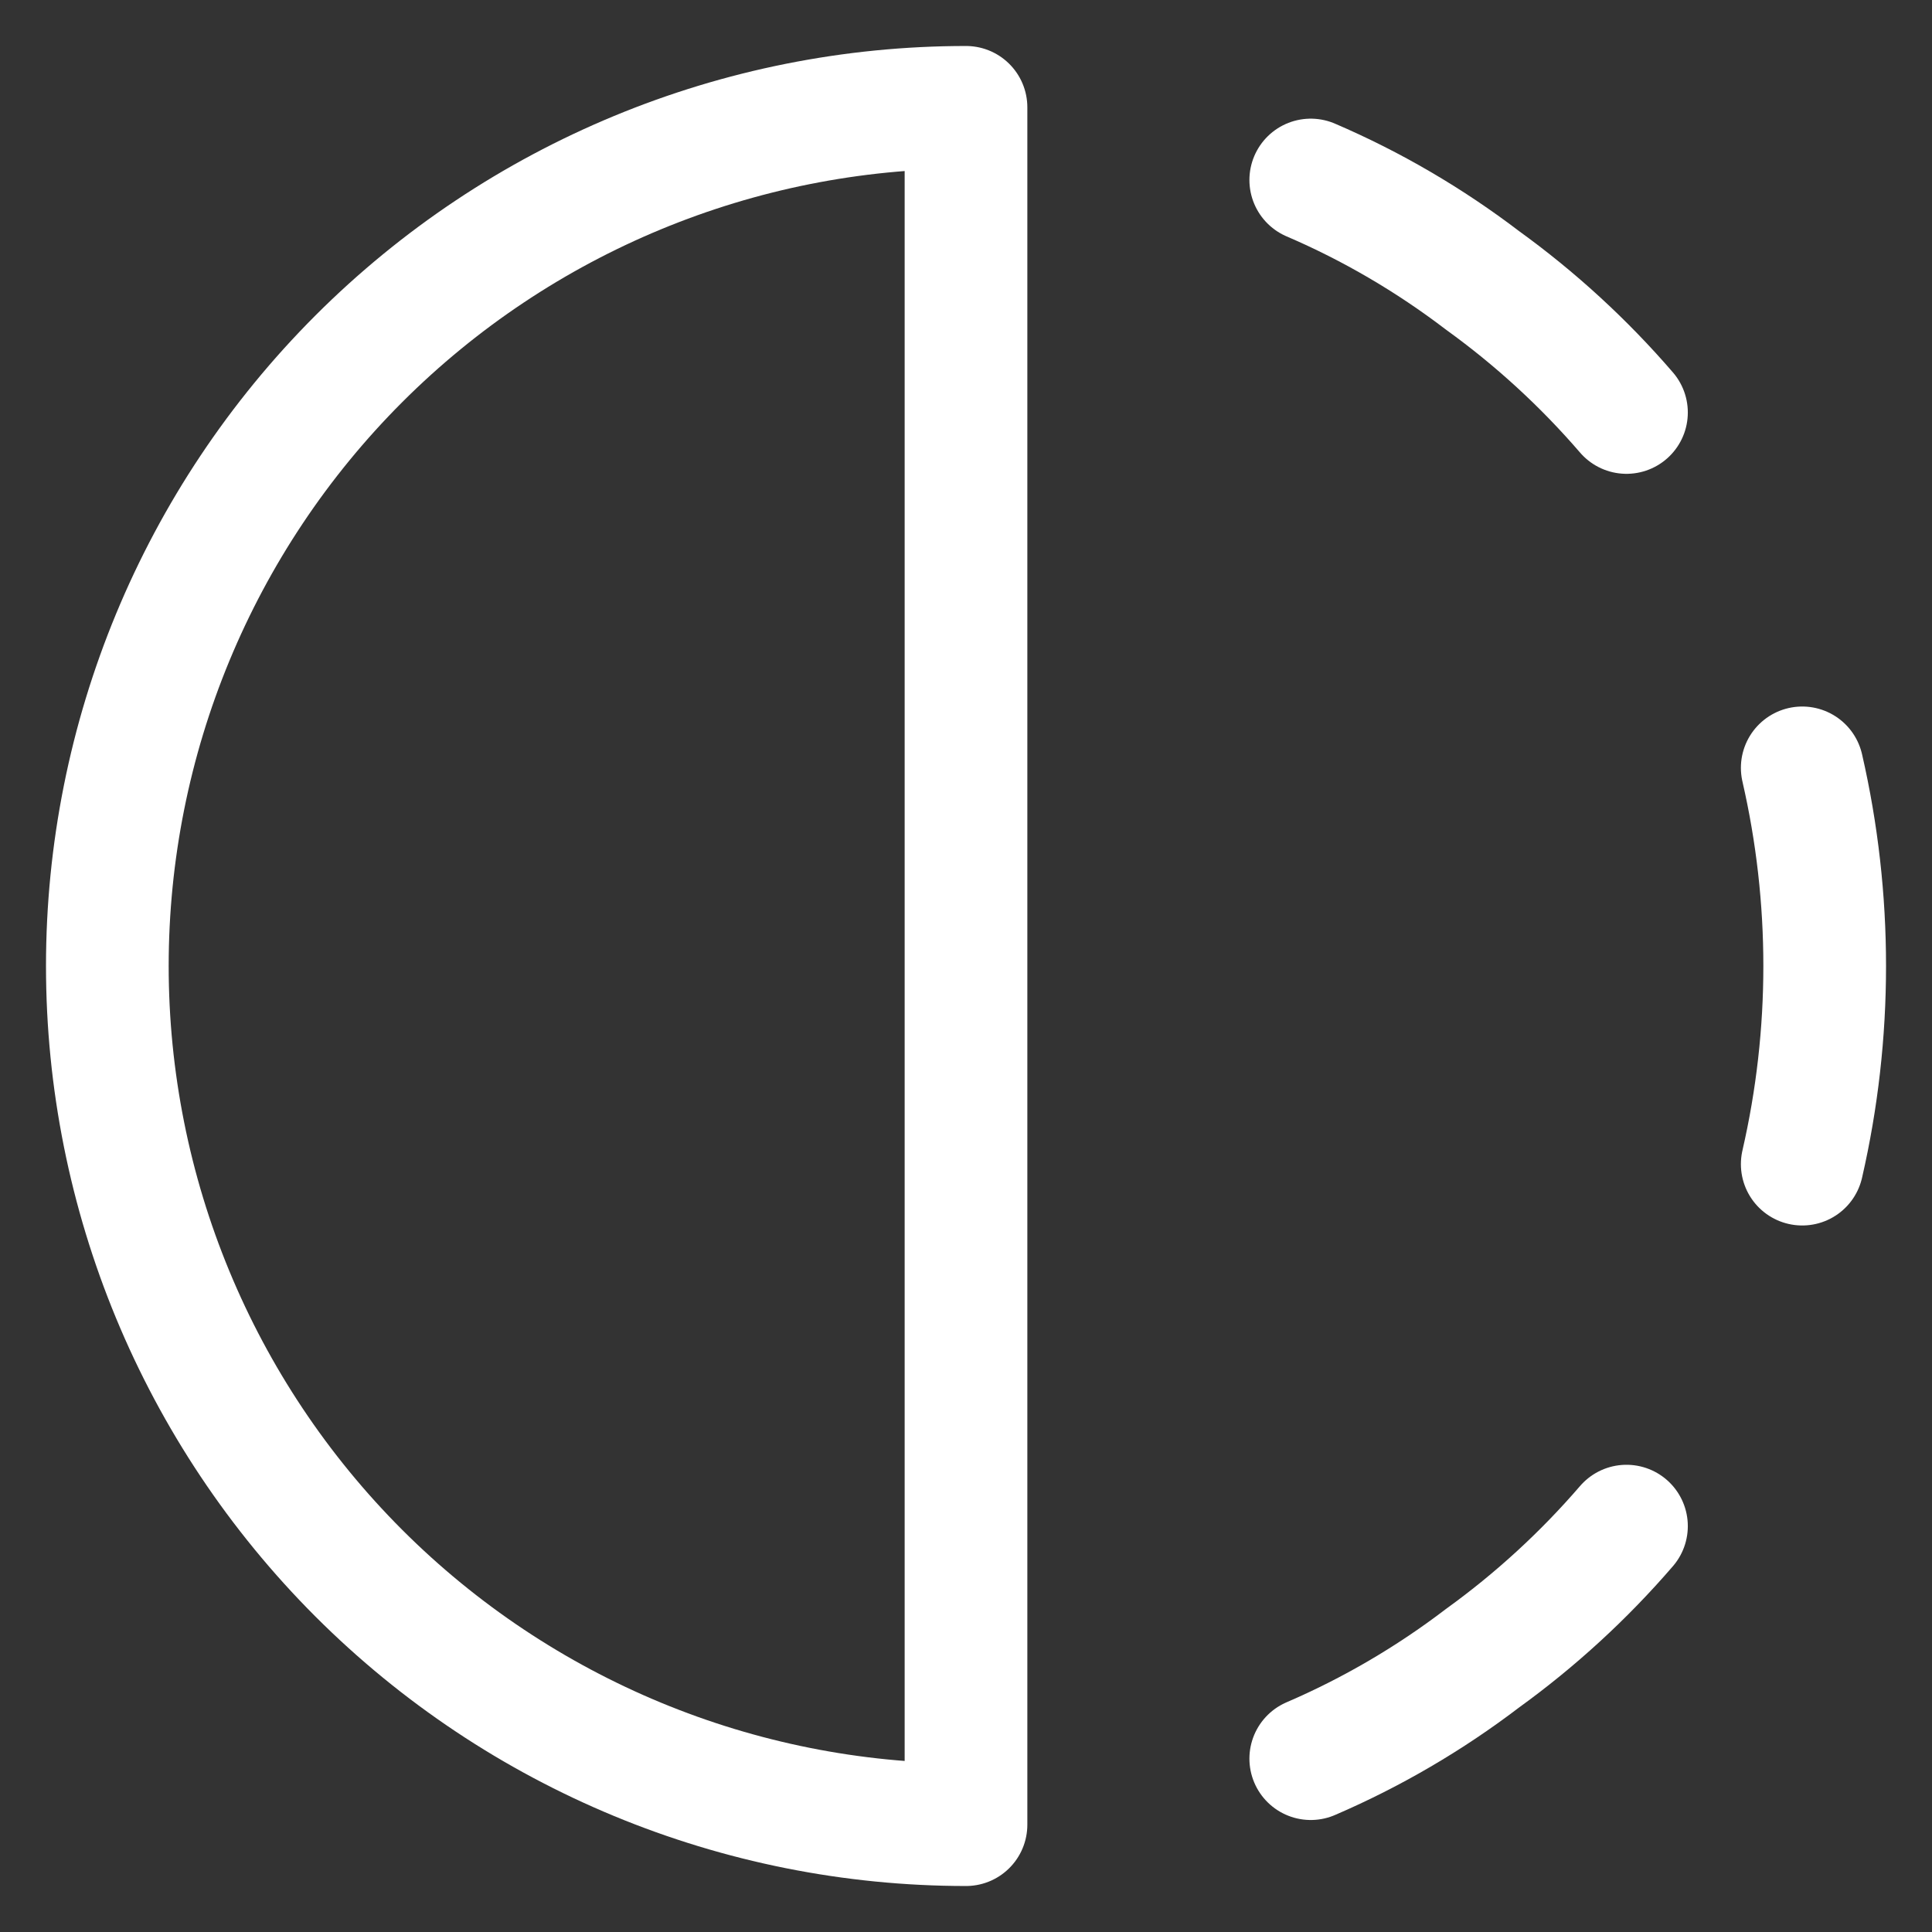 <svg width="36" height="36" viewBox="0 0 36 36" fill="none" xmlns="http://www.w3.org/2000/svg">
<rect x="0" y="0" width="36" height="36" fill="#333333" stroke="none"/>
<path d="M18 34V2C13.757 2 9.687 3.686 6.686 6.686C3.686 9.687 2 13.757 2 18C2 22.244 3.686 26.313 6.686 29.314C9.687 32.314 13.757 34 18 34V34Z" stroke="white" stroke-width="2.286" stroke-linecap="round" stroke-linejoin="round"/>
<path d="M24.424 3.354C25.563 3.843 26.638 4.472 27.624 5.224C28.611 5.937 29.512 6.763 30.307 7.686" stroke="white" stroke-width="2.286" stroke-linecap="round" stroke-linejoin="round"/>
<path d="M24.424 32.77C25.563 32.28 26.638 31.651 27.624 30.899C28.611 30.186 29.512 29.36 30.307 28.437" stroke="white" stroke-width="2.286" stroke-linecap="round" stroke-linejoin="round"/>
<path d="M33.582 14.308C34.14 16.738 34.14 19.263 33.582 21.692" stroke="white" stroke-width="2.286" stroke-linecap="round" stroke-linejoin="round"/>
</svg>
